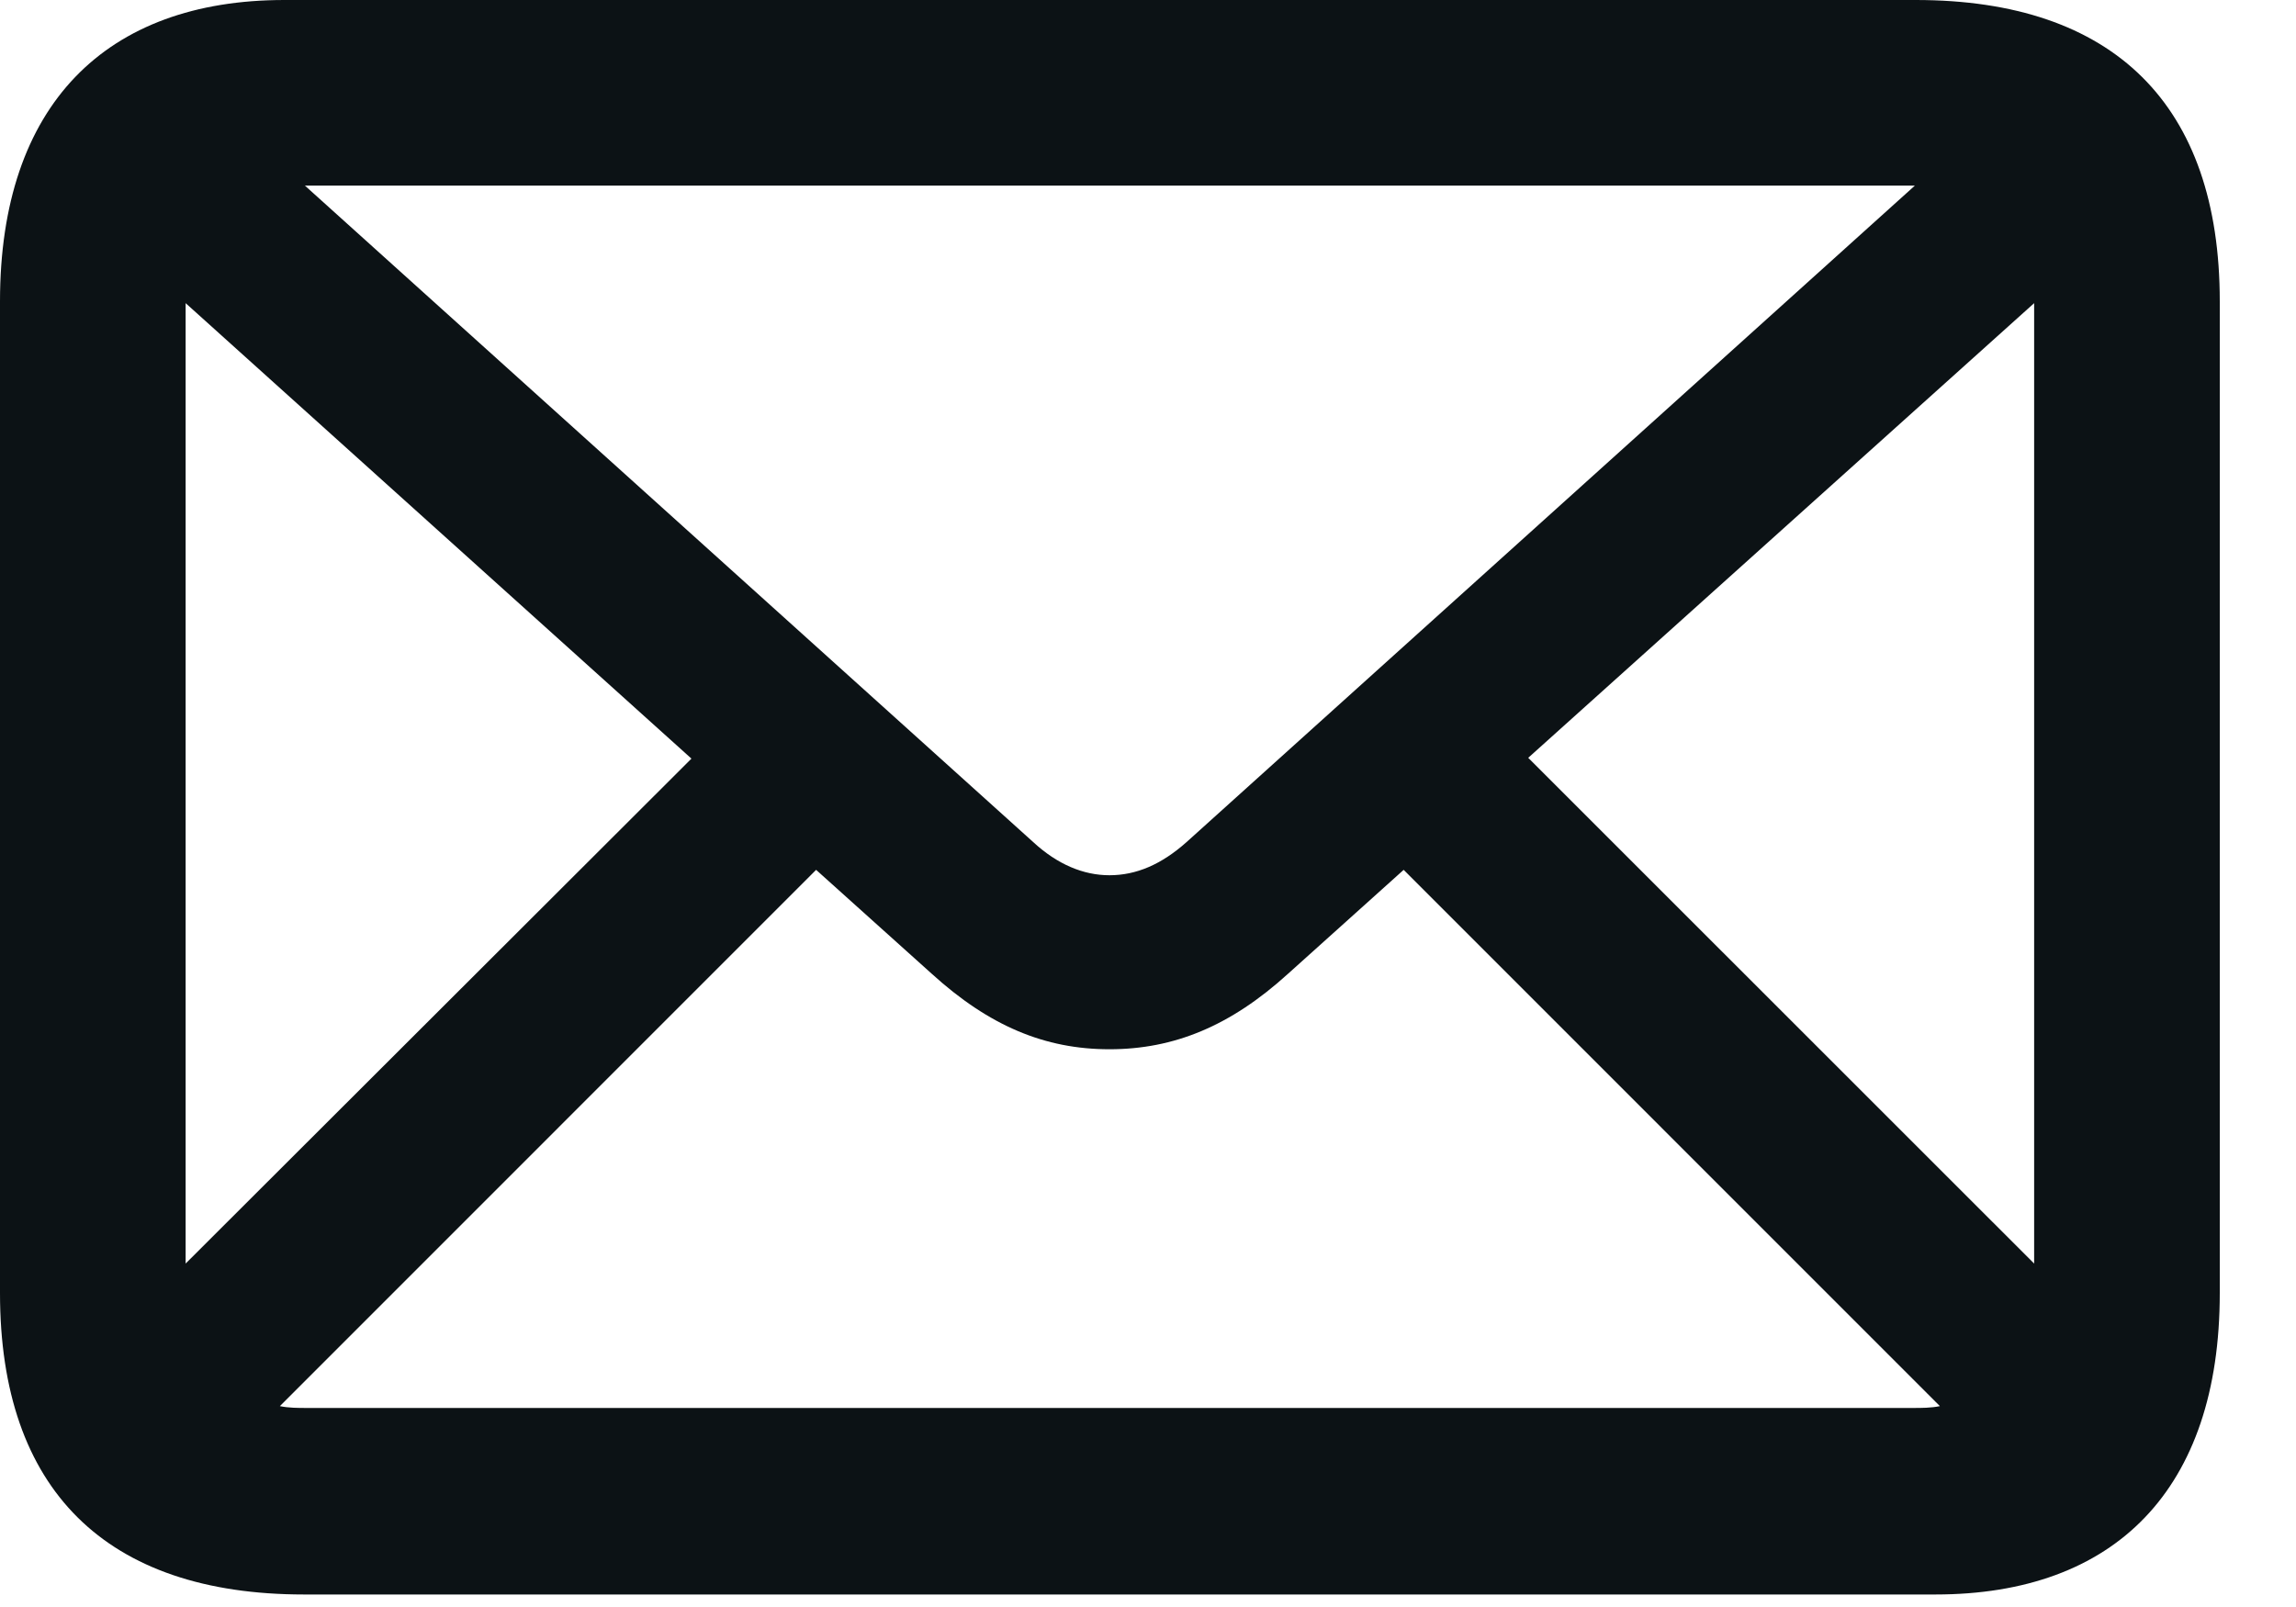 <svg width="20" height="14" viewBox="0 0 20 14" fill="none" xmlns="http://www.w3.org/2000/svg">
<path d="M2.648 13.891C0.922 13.891 0 12.977 0 11.266V2.625C0 0.914 0.922 0 2.477 0H16.688C18.414 0 19.336 0.914 19.336 2.625V11.266C19.336 12.977 18.422 13.891 16.859 13.891H2.648ZM9 7.336C9.211 7.531 9.438 7.625 9.664 7.625C9.898 7.625 10.117 7.531 10.336 7.336L16.68 1.617H2.68C2.68 1.617 2.68 1.617 2.656 1.617L9 7.336ZM17.719 2.695C17.719 2.695 17.719 2.695 17.719 2.641L13.312 6.602L17.719 11.008V2.695ZM1.617 2.688V11.008L6.023 6.609L1.617 2.641V2.688ZM2.68 12.266H16.656C16.742 12.266 16.82 12.266 16.898 12.25L12.227 7.578L11.219 8.484C10.719 8.938 10.227 9.141 9.664 9.141C9.102 9.141 8.617 8.938 8.117 8.484L7.109 7.578L2.438 12.25C2.516 12.266 2.594 12.266 2.68 12.266Z" fill="#0C1215"/>
</svg>
